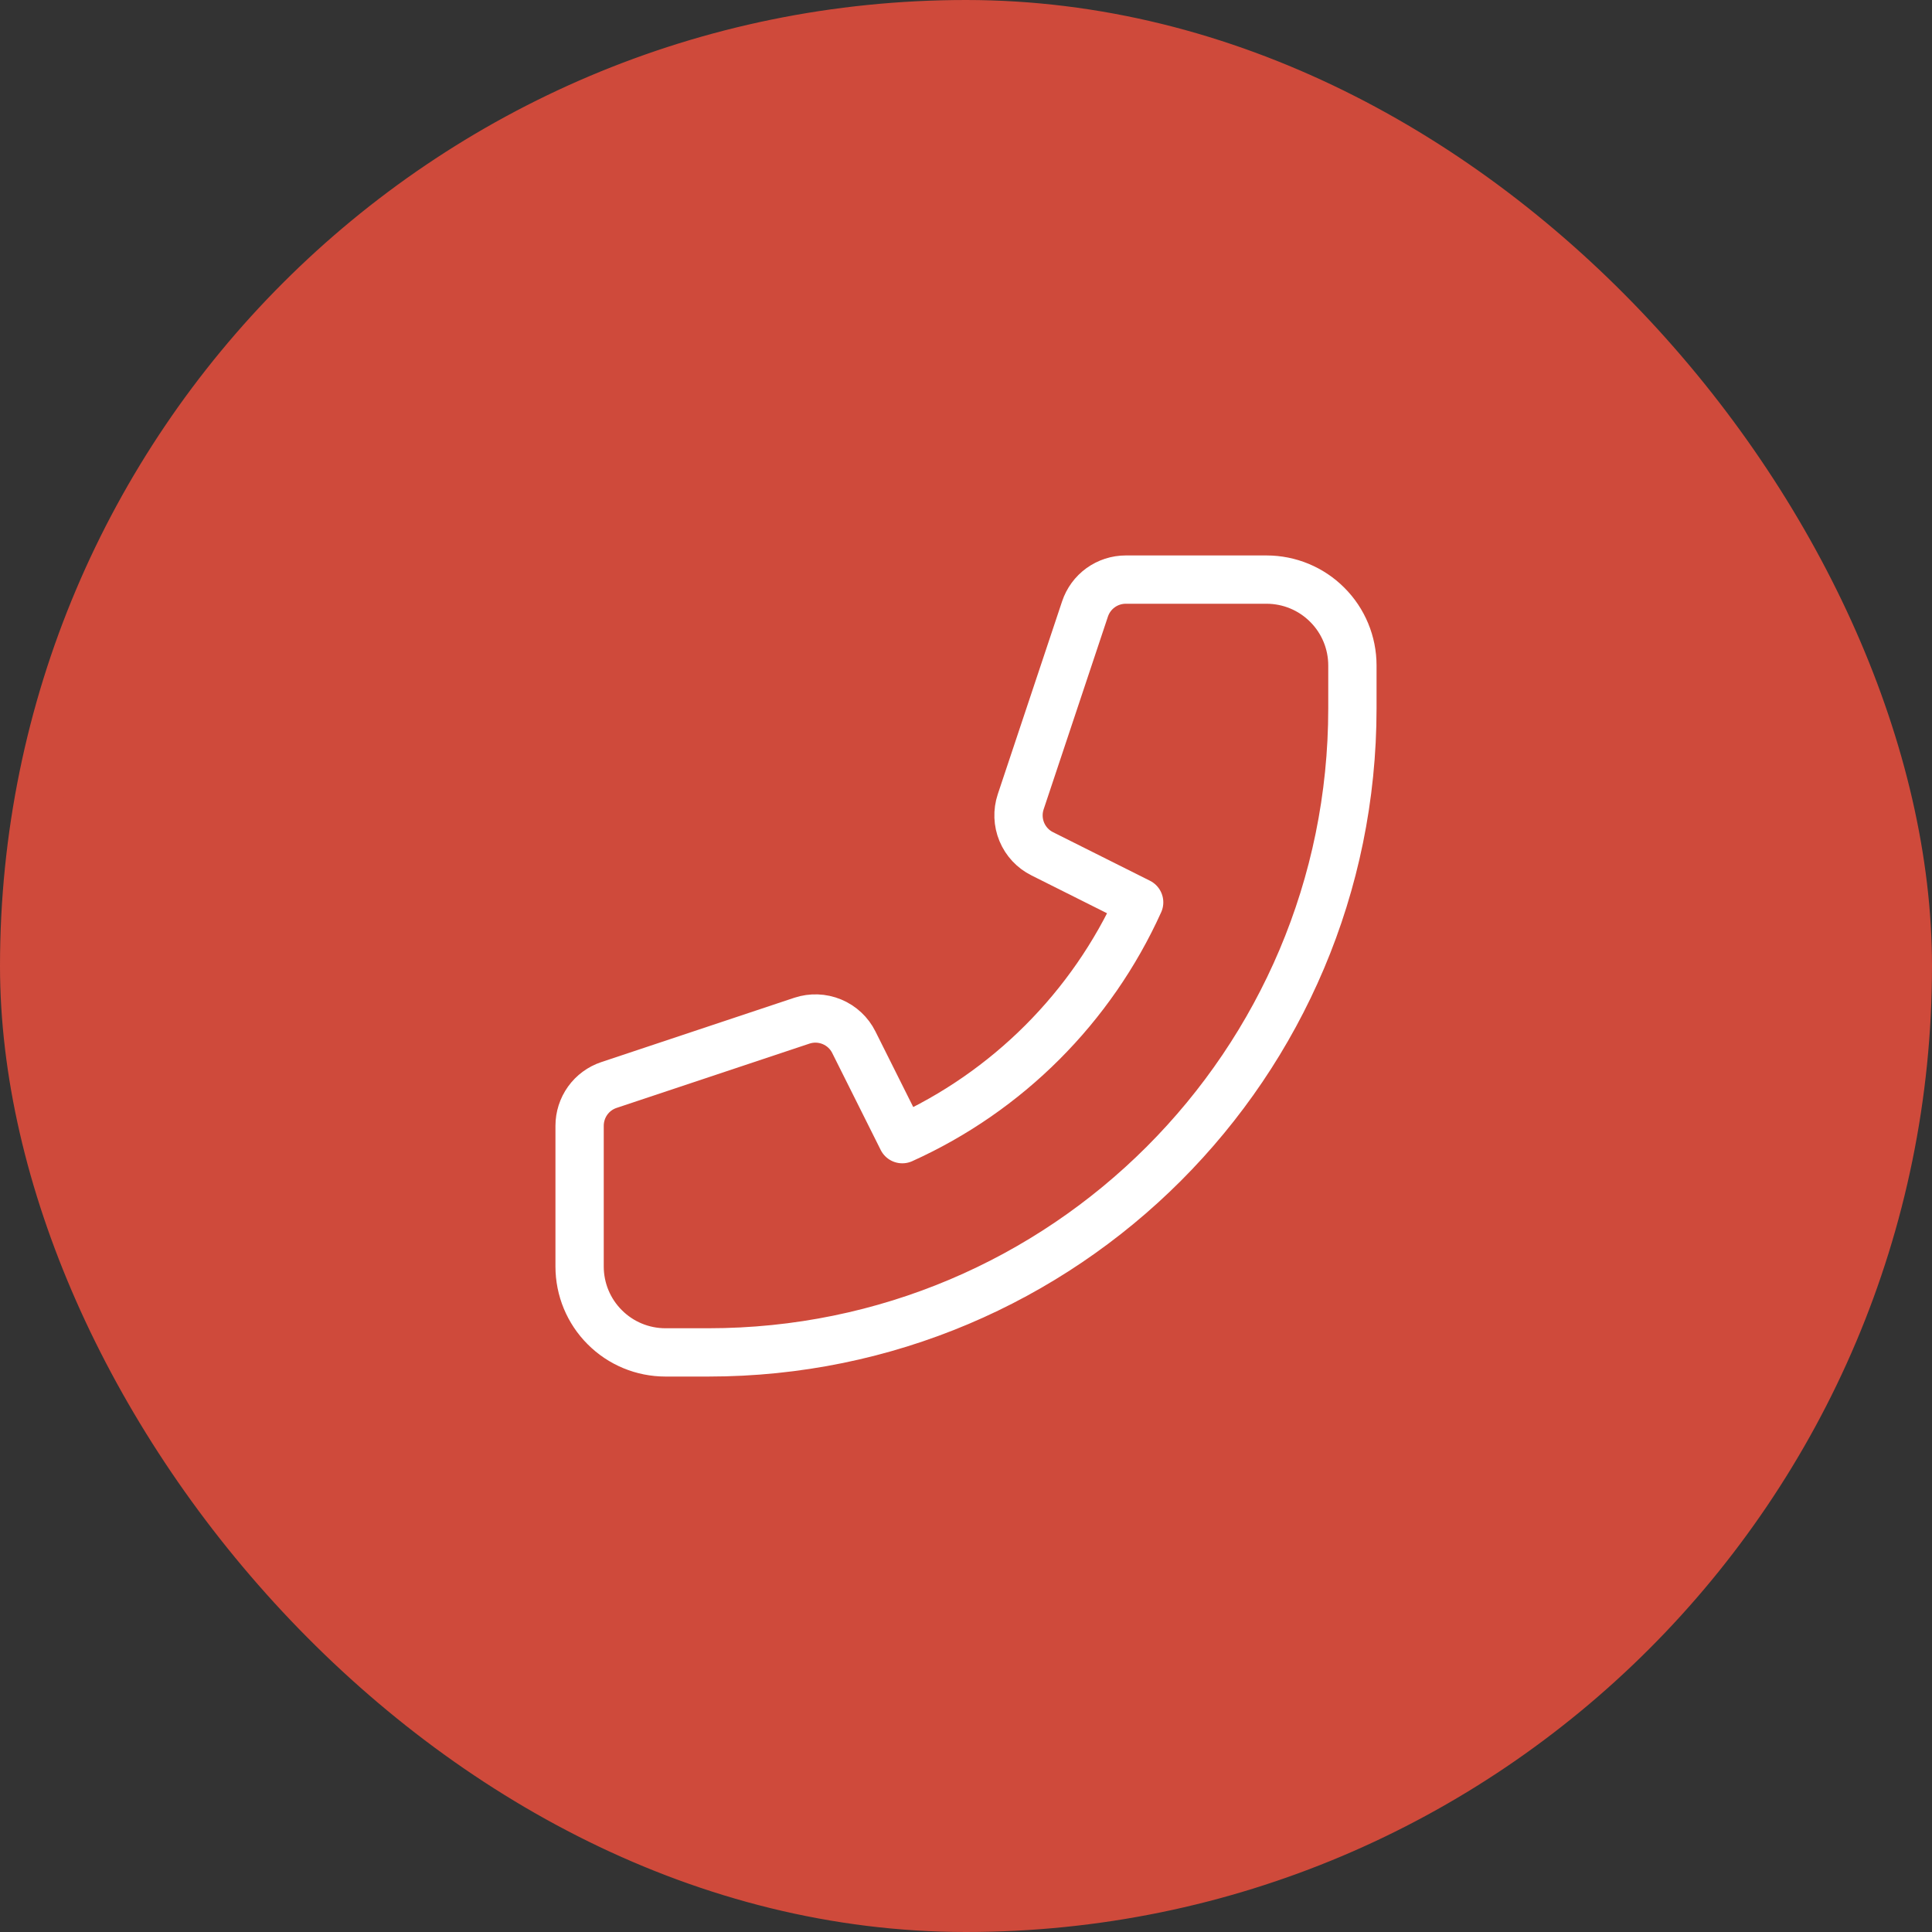 <svg width="40" height="40" viewBox="0 0 40 40" fill="none" xmlns="http://www.w3.org/2000/svg">
<rect x="0" y="0" width="40" height="40" fill="#333333" stroke="none"/>
<rect x="0.5" y="0.5" width="39" height="39" rx="19.5" fill="#CF4A3B"/>
<rect x="0.5" y="0.5" width="39" height="39" rx="19.5" stroke="#CF4A3B"/>
<path d="M12.521 27.479C12.187 27.146 12 26.694 12 26.222L12 23.308C12 23.121 12.059 22.939 12.167 22.788C12.276 22.636 12.43 22.523 12.607 22.464L16.603 21.132C16.806 21.065 17.026 21.073 17.224 21.155C17.421 21.237 17.583 21.387 17.678 21.579L18.681 23.585C20.858 22.602 22.601 20.858 23.585 18.682L21.579 17.677C21.387 17.582 21.237 17.42 21.155 17.223C21.073 17.025 21.065 16.805 21.132 16.602L22.464 12.608C22.523 12.431 22.636 12.277 22.787 12.168C22.939 12.059 23.12 12 23.307 12H26.222C26.694 12 27.146 12.187 27.479 12.521C27.813 12.854 28 13.306 28 13.778V14.667C28 22.03 22.03 28 14.667 28H13.778C13.306 28 12.854 27.813 12.521 27.479Z" stroke="white" stroke-linecap="round" stroke-linejoin="round"/>
</svg>
